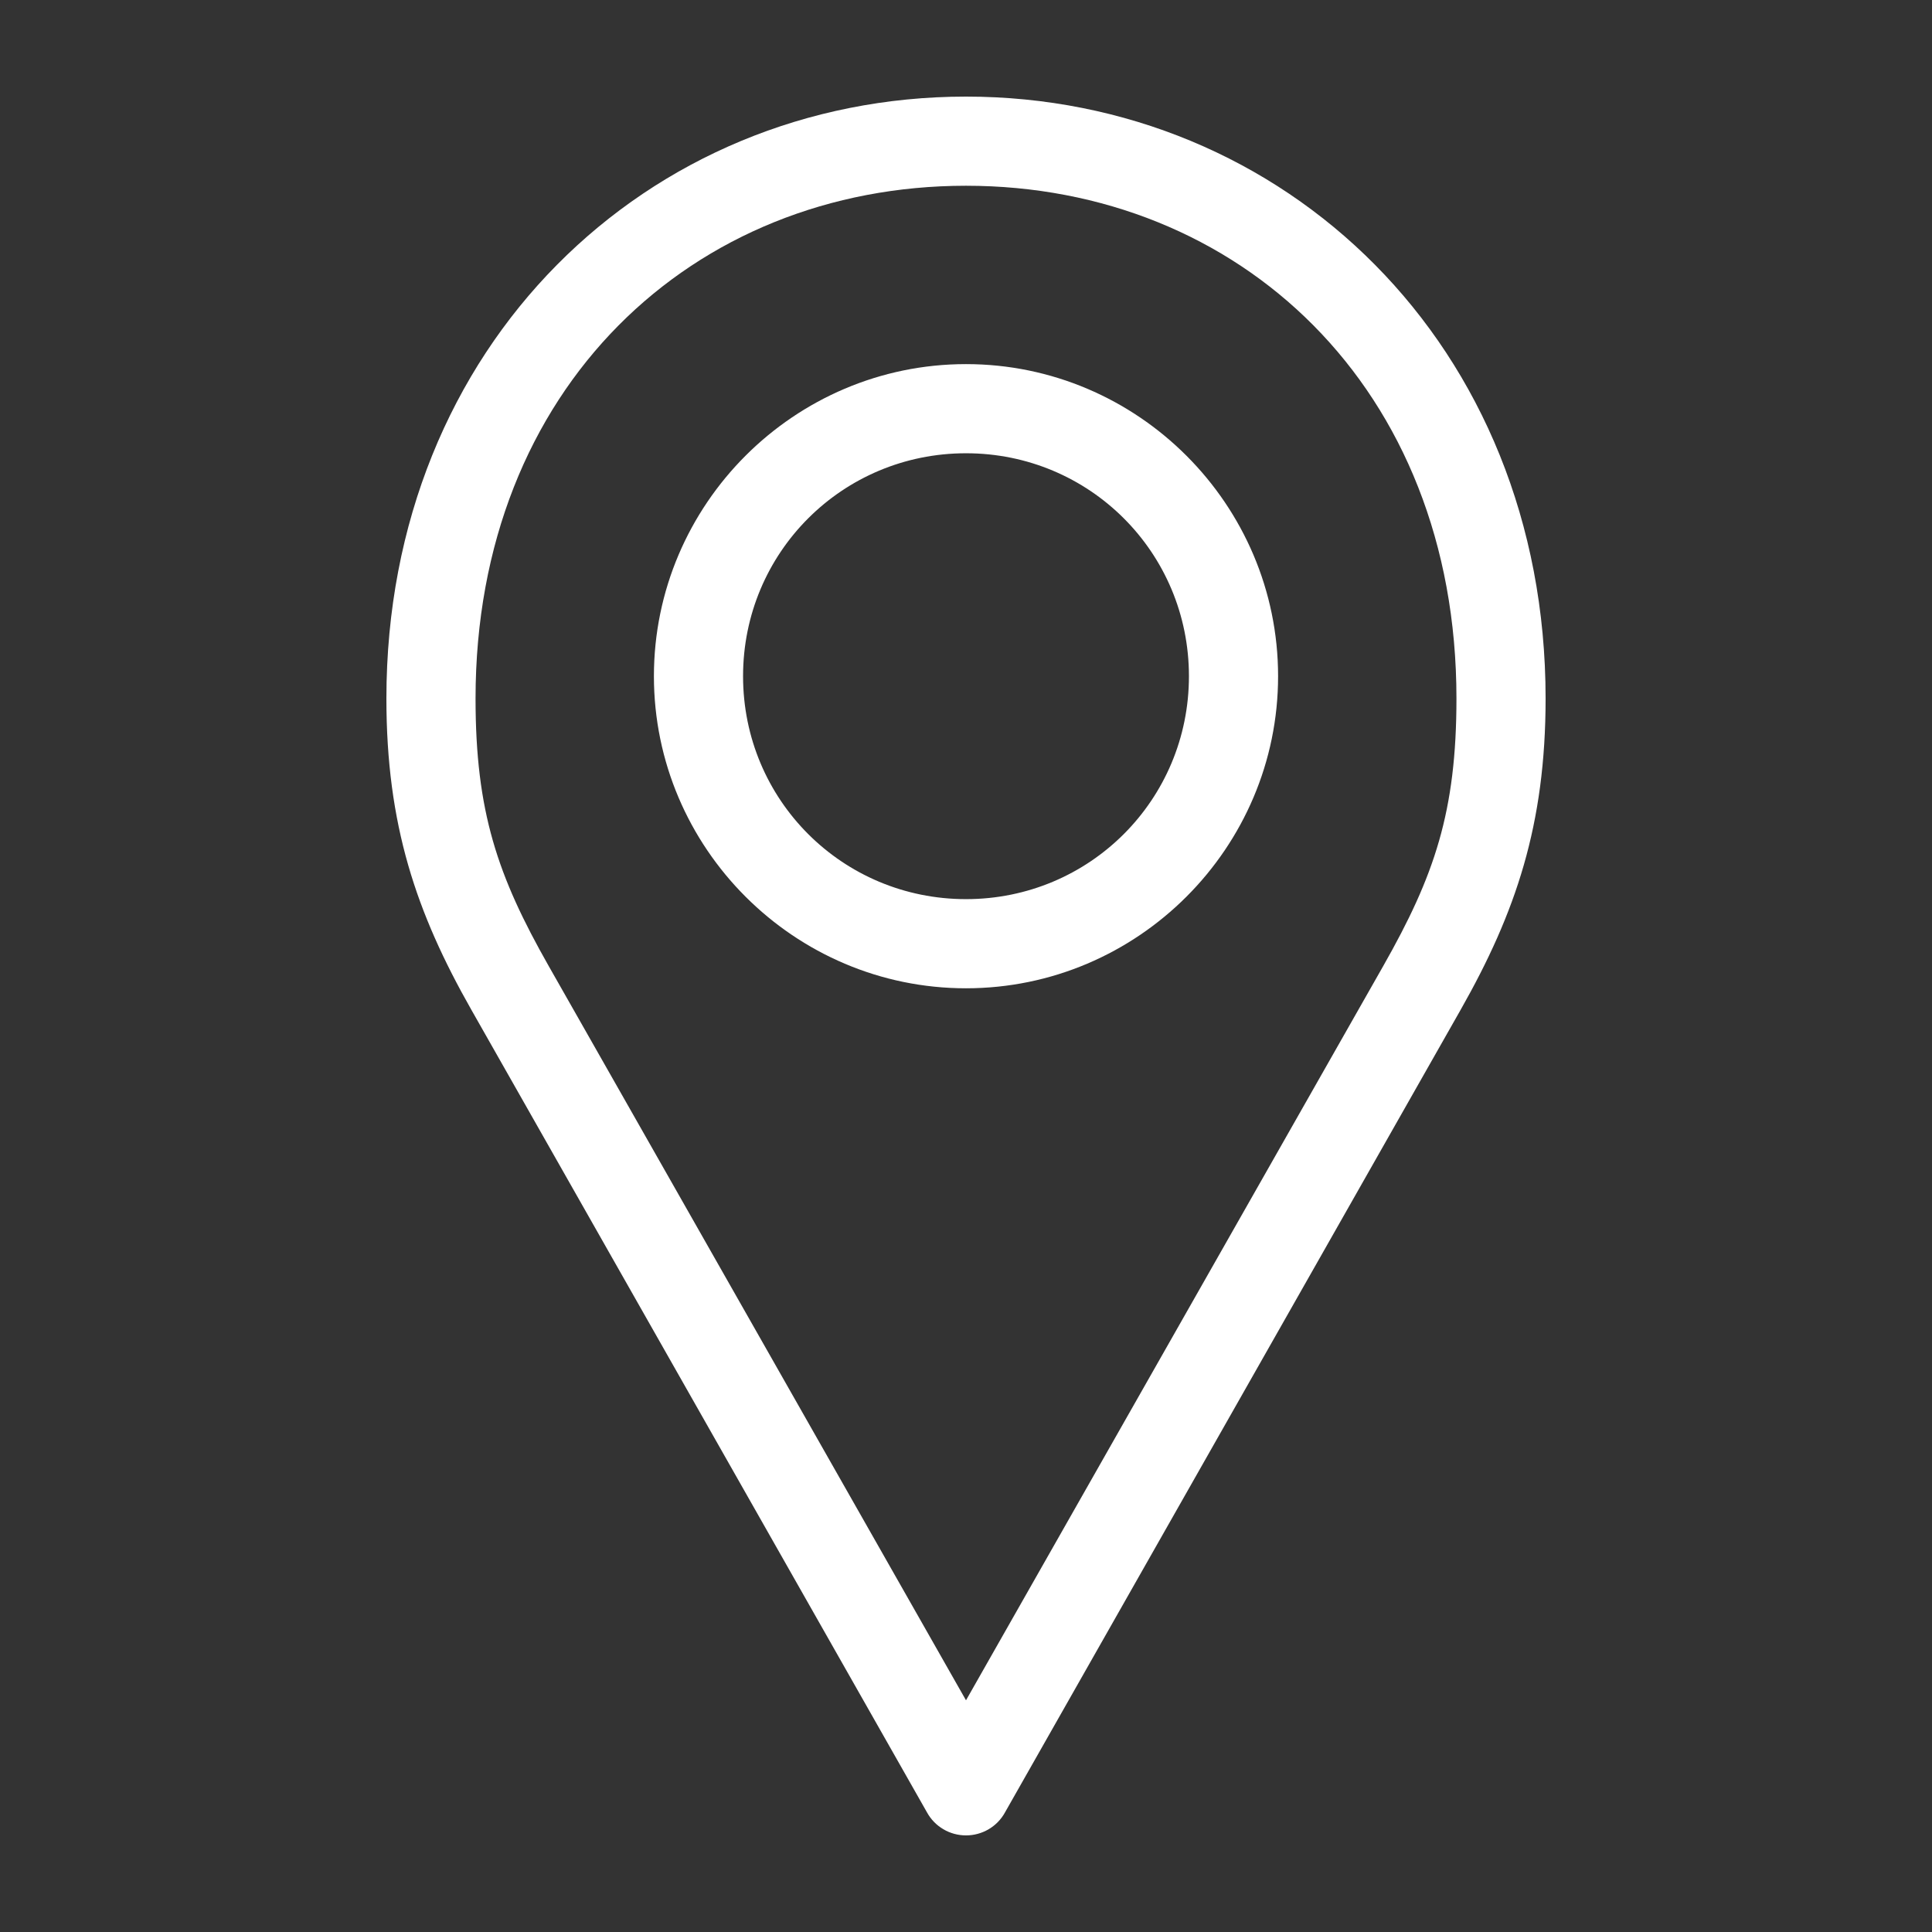 <?xml version="1.0" encoding="UTF-8"?>
<svg xmlns="http://www.w3.org/2000/svg" width="28" height="28" viewBox="0 0 28 28" fill="none">
  <rect x="0" y="0" width="28" height="28" fill="#333333" stroke="none"/>
  <g id="Contact Icons">
    <path id="Fill 1" fill-rule="evenodd" clip-rule="evenodd" d="M14 1.4C9.39 1.4 5.6 4.996 5.6 10.123C5.6 11.953 6.031 13.226 6.832 14.636L13.435 26.267C13.548 26.473 13.765 26.6 14 26.6C14.235 26.6 14.452 26.473 14.565 26.267L21.168 14.636C21.968 13.226 22.4 11.953 22.4 10.123C22.4 4.996 18.61 1.4 14 1.4H14ZM14 2.692C17.954 2.692 21.108 5.616 21.108 10.123C21.108 11.766 20.788 12.695 20.047 14L14 24.642L7.952 14C7.211 12.695 6.892 11.766 6.892 10.123C6.892 5.616 10.046 2.692 14 2.692H14ZM14 5.277C11.51 5.277 9.477 7.31 9.477 9.8C9.477 12.29 11.51 14.323 14 14.323C16.49 14.323 18.523 12.29 18.523 9.8C18.523 7.31 16.49 5.277 14 5.277ZM14 6.569C15.792 6.569 17.231 8.008 17.231 9.8C17.231 11.592 15.792 13.031 14 13.031C12.208 13.031 10.769 11.592 10.769 9.8C10.769 8.008 12.208 6.569 14 6.569Z" fill="white"></path>
  </g>
</svg>
